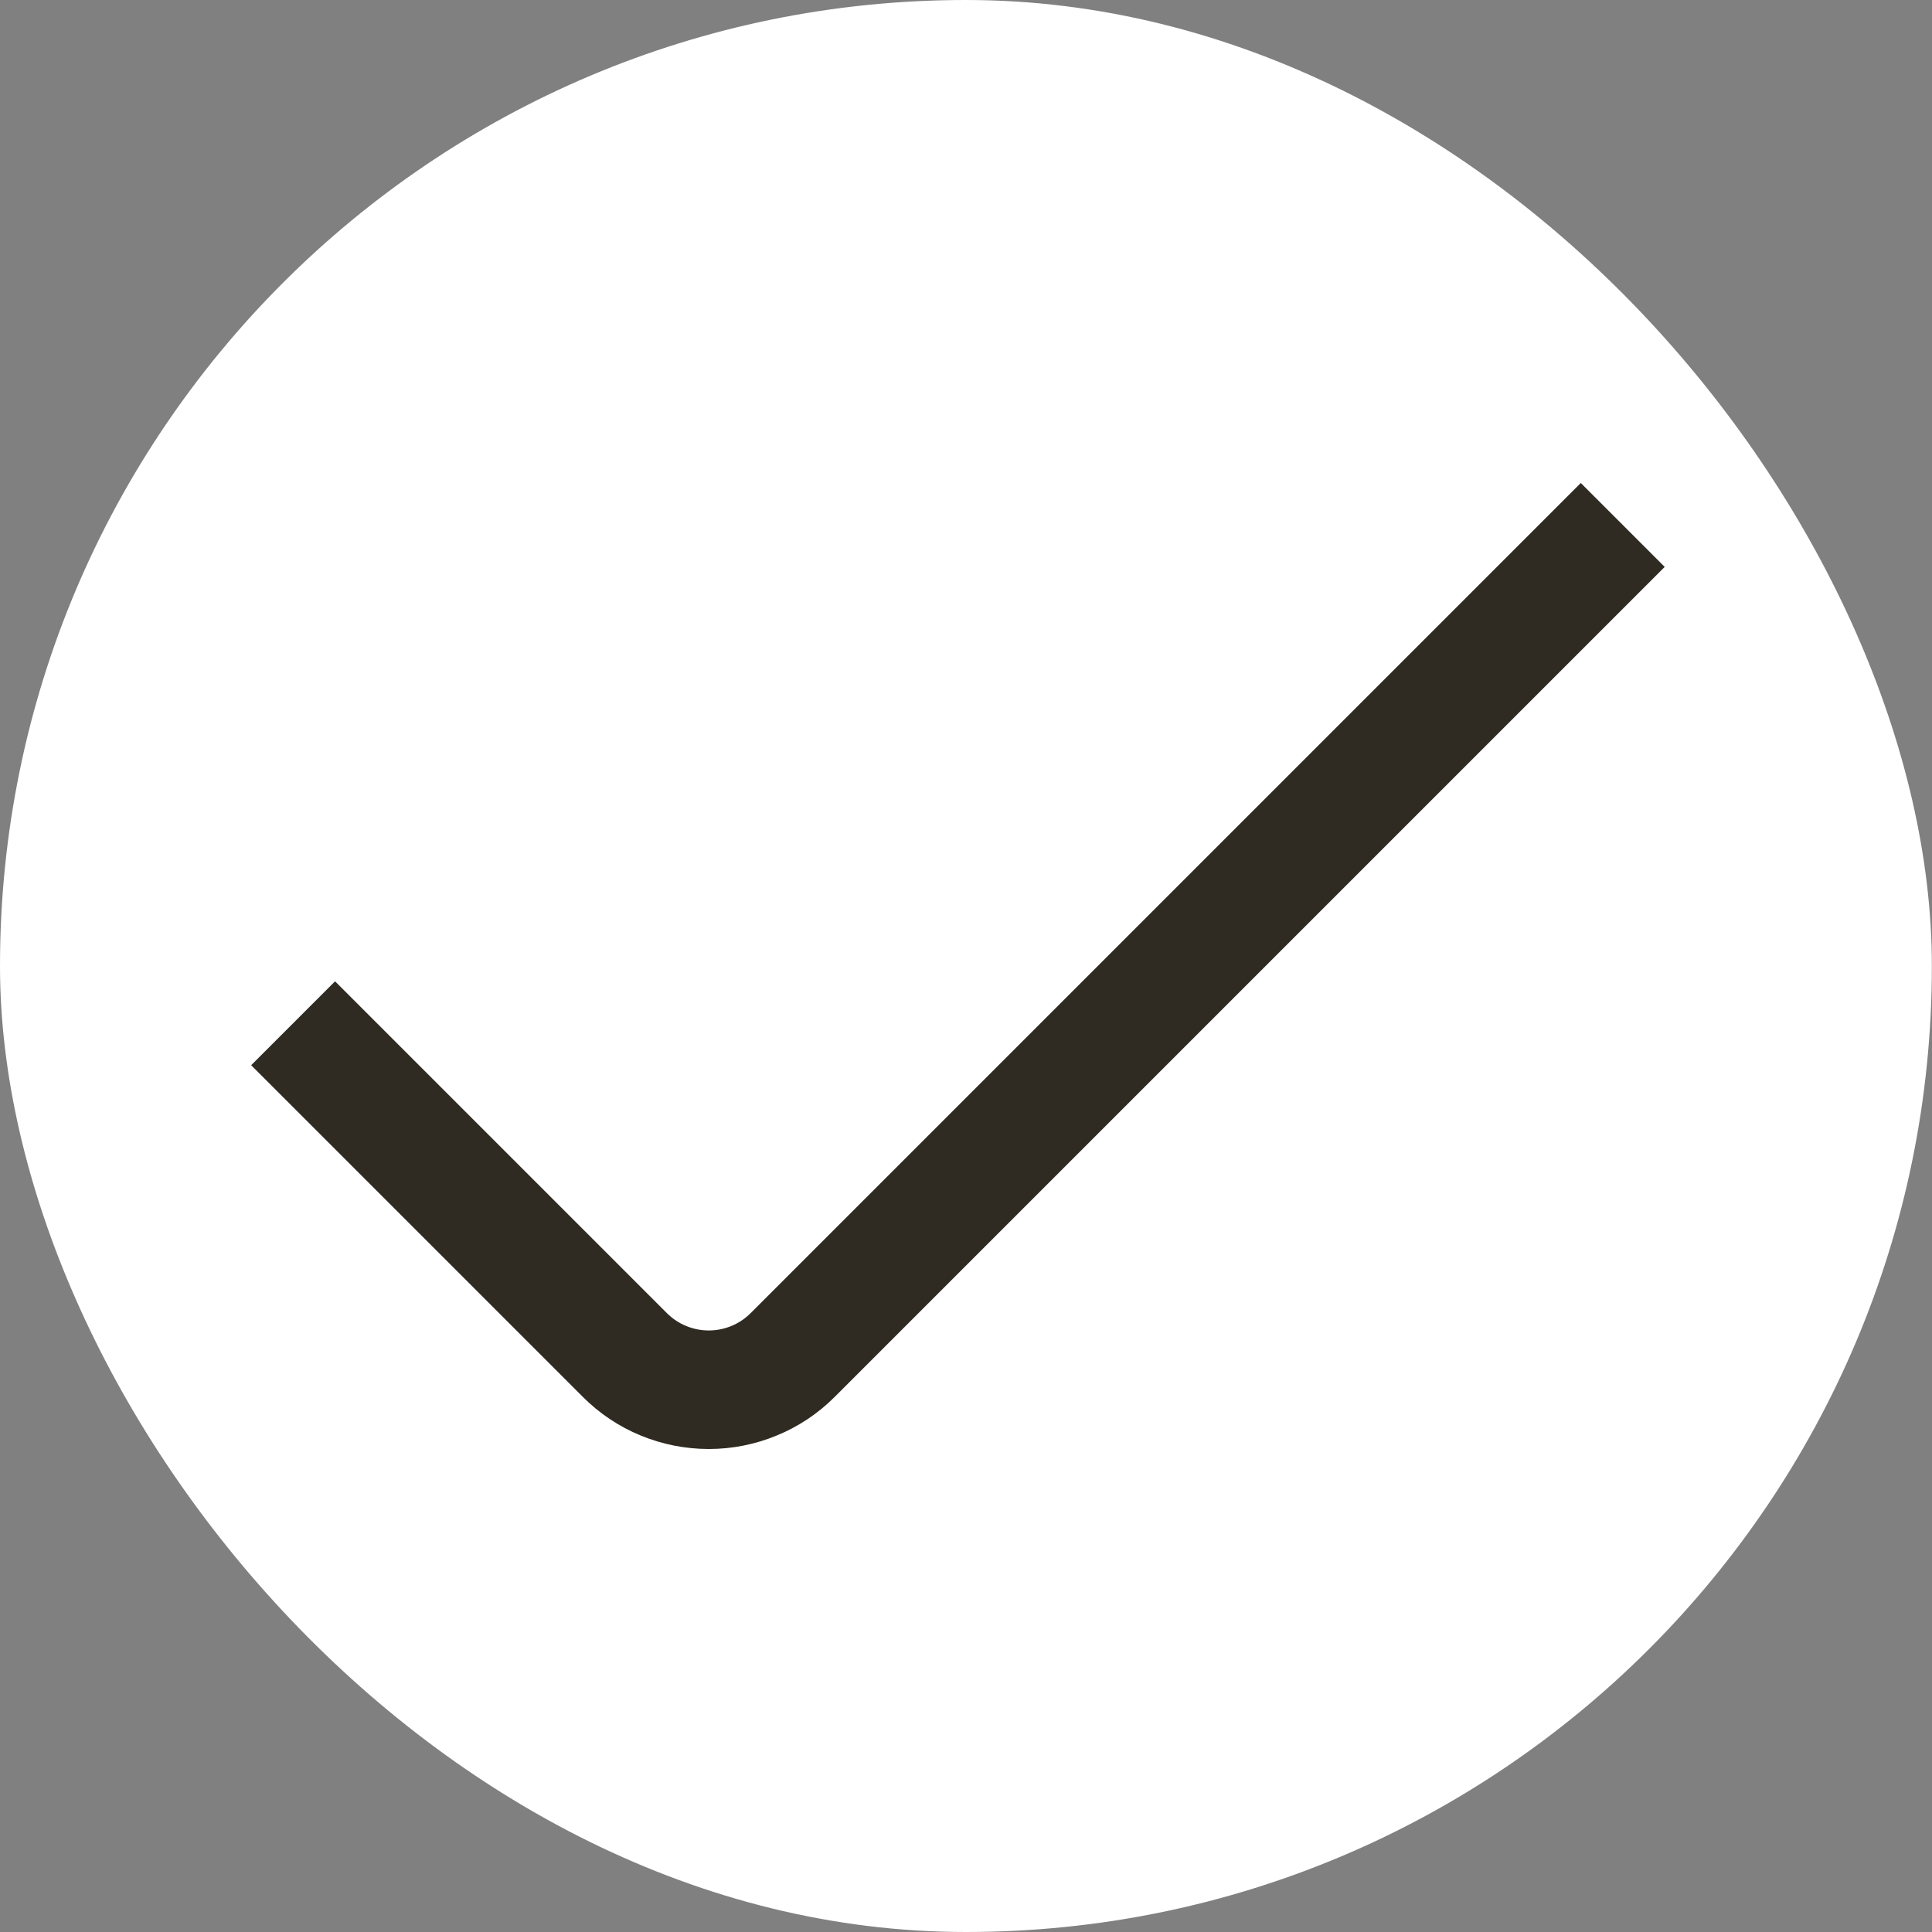 <?xml version="1.0" encoding="UTF-8"?> <svg xmlns="http://www.w3.org/2000/svg" width="14" height="14" viewBox="0 0 14 14" fill="none"><rect x="0" y="0" width="14" height="14" fill="#808080" stroke="none"/> <rect width="13.999" height="14" rx="6.999" fill="white"></rect> <path d="M5.136 10.5C4.967 10.5 4.799 10.467 4.642 10.402C4.486 10.338 4.344 10.243 4.224 10.123L1.82 7.719L2.428 7.111L4.832 9.515C4.913 9.596 5.022 9.641 5.136 9.641C5.25 9.641 5.359 9.596 5.44 9.515L11.455 3.5L12.063 4.108L6.048 10.123C5.928 10.243 5.786 10.338 5.629 10.402C5.473 10.467 5.305 10.5 5.136 10.5Z" fill="#2F2B22"></path> </svg> 